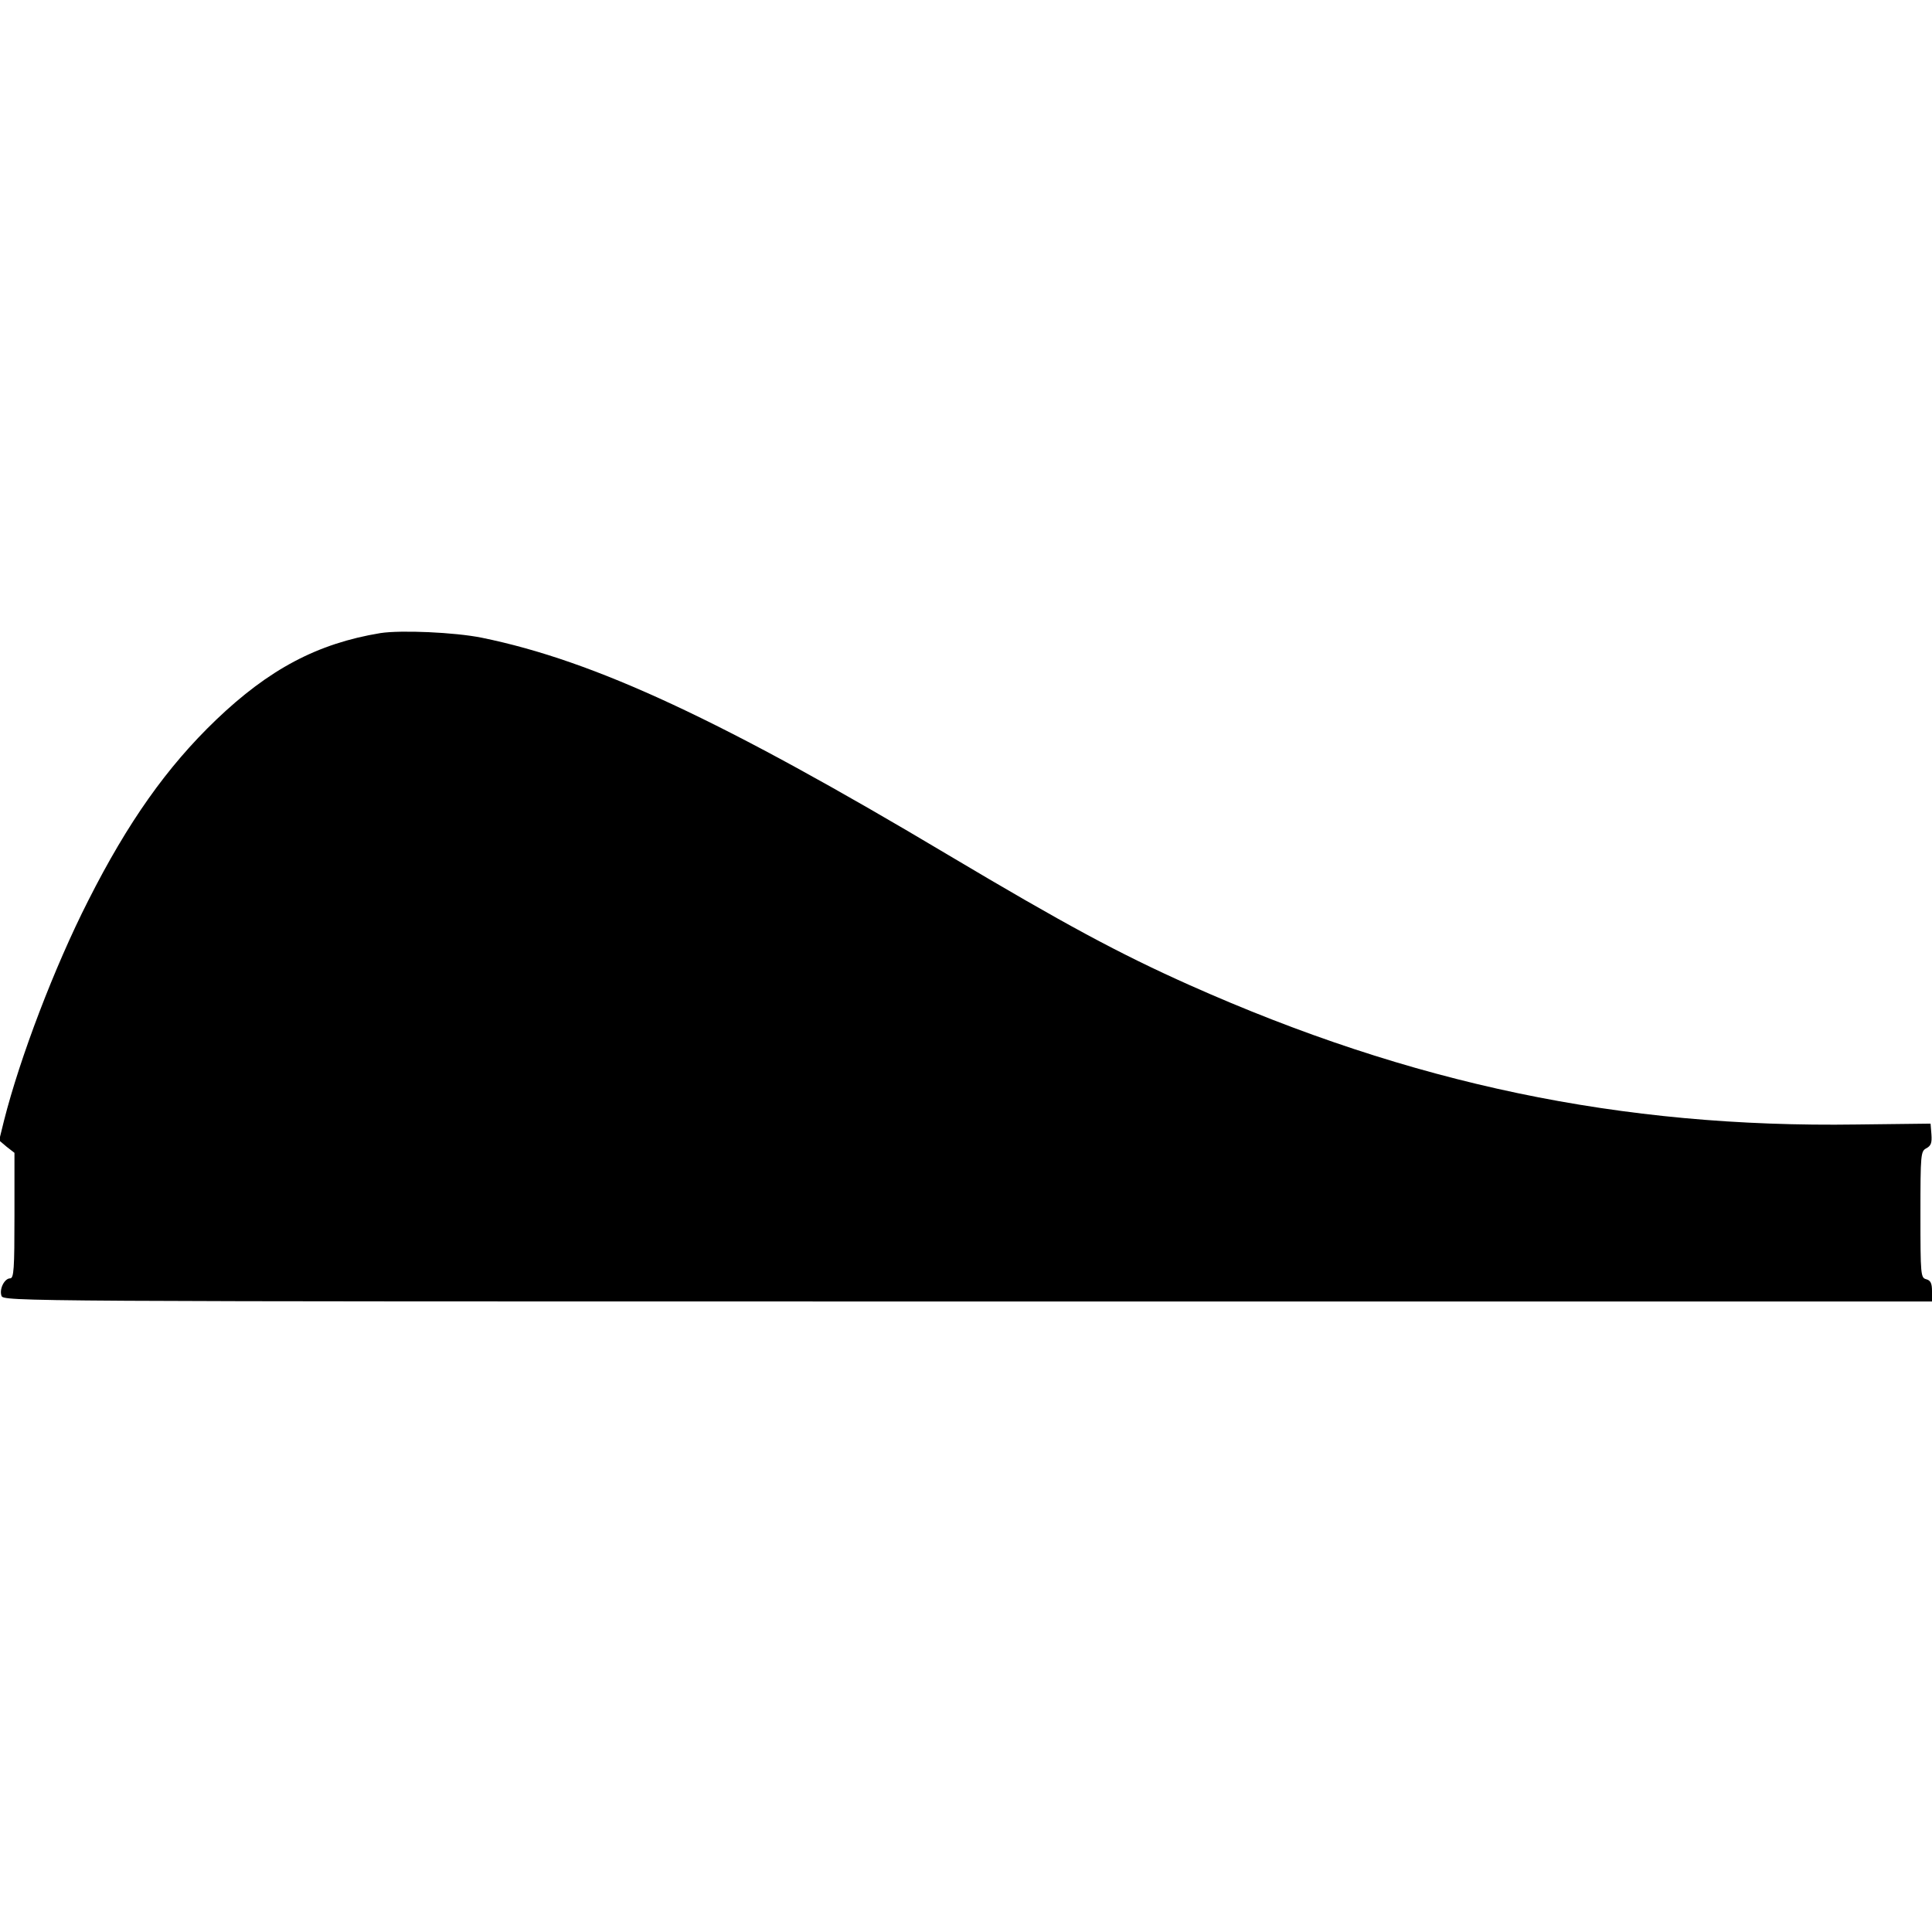 <?xml version="1.0" standalone="no"?>
<!DOCTYPE svg PUBLIC "-//W3C//DTD SVG 20010904//EN"
 "http://www.w3.org/TR/2001/REC-SVG-20010904/DTD/svg10.dtd">
<svg version="1.0" xmlns="http://www.w3.org/2000/svg"
 width="668pt" height="668pt" viewBox="0 0 668 668"
 preserveAspectRatio="xMidYMid meet">
<g transform="translate(0,668) scale(0.1,-0.1)"
fill="#000000" stroke="none">
<path d="M1315 4491 c-218 -36 -385 -125 -568 -300 -170 -163 -305 -354 -442
-625 -117 -230 -236 -543 -291 -760 l-17 -69 26 -22 27 -21 0 -217 c0 -184 -2
-217 -15 -217 -19 0 -38 -36 -30 -60 6 -20 37 -20 3341 -20 l3334 0 0 36 c0
27 -5 37 -20 41 -19 5 -20 14 -20 224 0 210 1 219 21 229 16 9 19 19 17 48
l-3 37 -255 -3 c-816 -12 -1540 140 -2307 482 -244 109 -433 211 -833 449
-783 467 -1223 672 -1614 752 -94 19 -280 27 -351 16z"/>
</g>
</svg>

